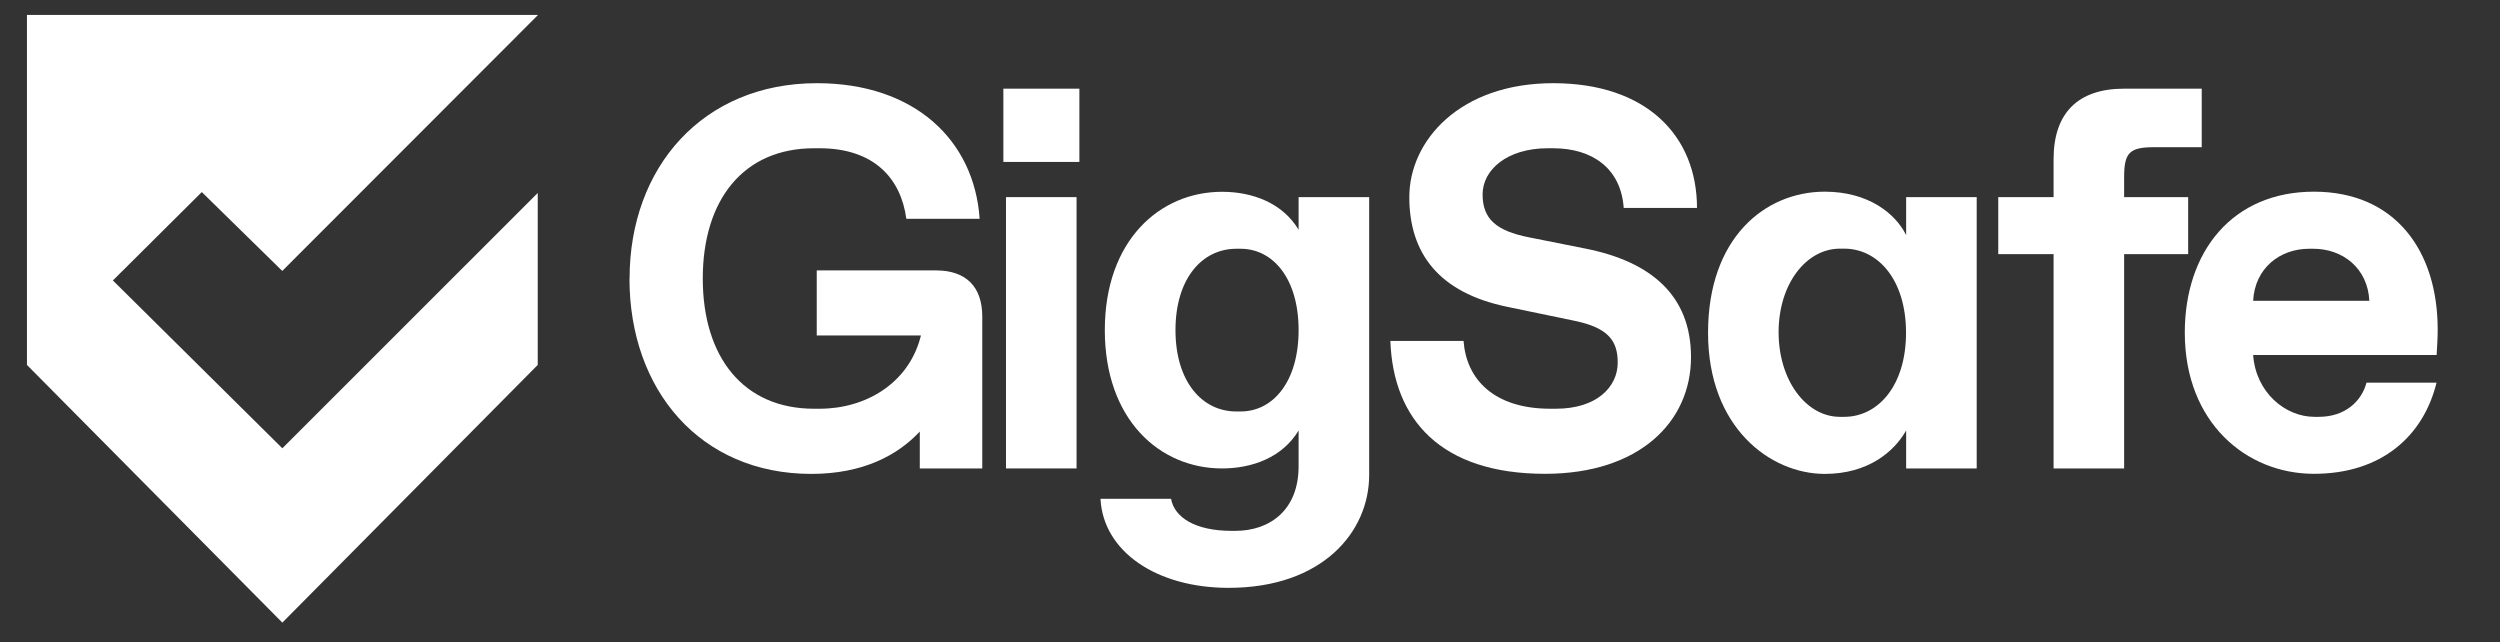 <svg width="109" height="28" viewBox="0 0 109 28" fill="none" xmlns="http://www.w3.org/2000/svg">
<rect x="0" y="0" width="109" height="28" fill="#333333" stroke="none"/>
<path d="M27.45 12.143C27.45 7.294 30.645 3.627 35.615 3.627C39.874 3.627 42.478 6.111 42.712 9.539H39.516C39.278 7.766 38.095 6.464 35.73 6.464H35.491C32.415 6.464 30.641 8.71 30.641 12.143C30.641 15.575 32.415 17.821 35.491 17.821H35.73C37.765 17.821 39.562 16.707 40.108 14.791L40.154 14.627H35.61V11.79H40.814C42.116 11.79 42.827 12.5 42.827 13.802V20.424H40.103V18.815C39.131 19.856 37.618 20.662 35.372 20.662C30.521 20.662 27.445 16.996 27.445 12.147L27.45 12.143Z" fill="white"/>
<path d="M43.747 3.866H47.061V7.06H43.747V3.866ZM43.861 8.595H46.938V20.424H43.861V8.595Z" fill="white"/>
<path d="M47.982 21.748H51.058C51.2 22.55 52.099 23.146 53.708 23.146H53.85C55.386 23.146 56.619 22.225 56.619 20.332V18.77C55.909 19.952 54.584 20.424 53.282 20.424C50.558 20.424 48.17 18.293 48.17 14.393C48.17 10.493 50.558 8.362 53.282 8.362C54.584 8.362 55.909 8.834 56.619 10.016V8.595H59.696V20.708C59.696 23.192 57.66 25.63 53.566 25.63C50.421 25.63 48.101 24.044 47.982 21.753V21.748ZM54.089 17.94C55.51 17.94 56.619 16.638 56.619 14.393C56.619 12.147 55.505 10.846 54.089 10.846H53.901C52.411 10.846 51.251 12.147 51.251 14.393C51.251 16.638 52.411 17.94 53.901 17.94H54.089Z" fill="white"/>
<path d="M60.616 14.865H63.811C63.931 16.519 65.113 17.821 67.598 17.821H67.837C69.611 17.821 70.532 16.877 70.532 15.809C70.532 14.865 70.129 14.296 68.662 13.989L65.705 13.375C62.748 12.761 61.446 11.056 61.446 8.595C61.446 6.134 63.646 3.627 67.718 3.627C71.789 3.627 73.989 5.923 73.989 9.067H70.794C70.675 7.34 69.423 6.464 67.718 6.464H67.479C65.705 6.464 64.641 7.408 64.641 8.476C64.641 9.544 65.233 10.062 66.654 10.346L69.139 10.841C71.977 11.409 73.728 12.876 73.728 15.57C73.728 18.407 71.459 20.658 67.365 20.658C62.821 20.658 60.74 18.293 60.62 14.86L60.616 14.865Z" fill="white"/>
<path d="M74.471 14.507C74.471 10.369 76.956 8.357 79.559 8.357C81.453 8.357 82.636 9.301 83.108 10.25V8.595H86.184V20.424H83.108V18.77C82.585 19.691 81.453 20.662 79.559 20.662C77.194 20.662 74.471 18.65 74.471 14.512V14.507ZM80.408 18.174C81.875 18.174 83.103 16.826 83.103 14.507C83.103 12.188 81.875 10.841 80.408 10.841H80.22C78.753 10.841 77.547 12.376 77.547 14.484C77.547 16.593 78.753 18.174 80.22 18.174H80.408Z" fill="white"/>
<path d="M89.536 11.079H87.124V8.595H89.536V6.941C89.536 4.929 90.599 3.866 92.612 3.866H95.995V6.418H93.914C92.85 6.418 92.612 6.657 92.612 7.72V8.595H95.404V11.079H92.612V20.424H89.536V11.079Z" fill="white"/>
<path d="M95.257 14.507C95.257 10.96 97.339 8.357 100.887 8.357C104.436 8.357 106.283 10.937 106.283 14.365C106.283 14.718 106.26 15.098 106.237 15.479H98.237C98.356 17.11 99.635 18.174 100.91 18.174H101.098C102.258 18.174 102.968 17.486 103.179 16.684H106.233C105.664 19.003 103.844 20.658 100.887 20.658C97.93 20.658 95.257 18.412 95.257 14.507ZM103.303 13.114C103.234 11.693 102.143 10.846 100.864 10.846H100.676C99.397 10.846 98.311 11.698 98.237 13.114H103.303Z" fill="white"/>
<path fill-rule="evenodd" clip-rule="evenodd" d="M4.922 12.228L8.798 8.374L12.307 11.813L23.445 0.665V0.651H1.175V15.911L12.31 27.146L23.445 15.911V8.413L12.31 19.545L4.922 12.228Z" fill="white"/>
</svg>
